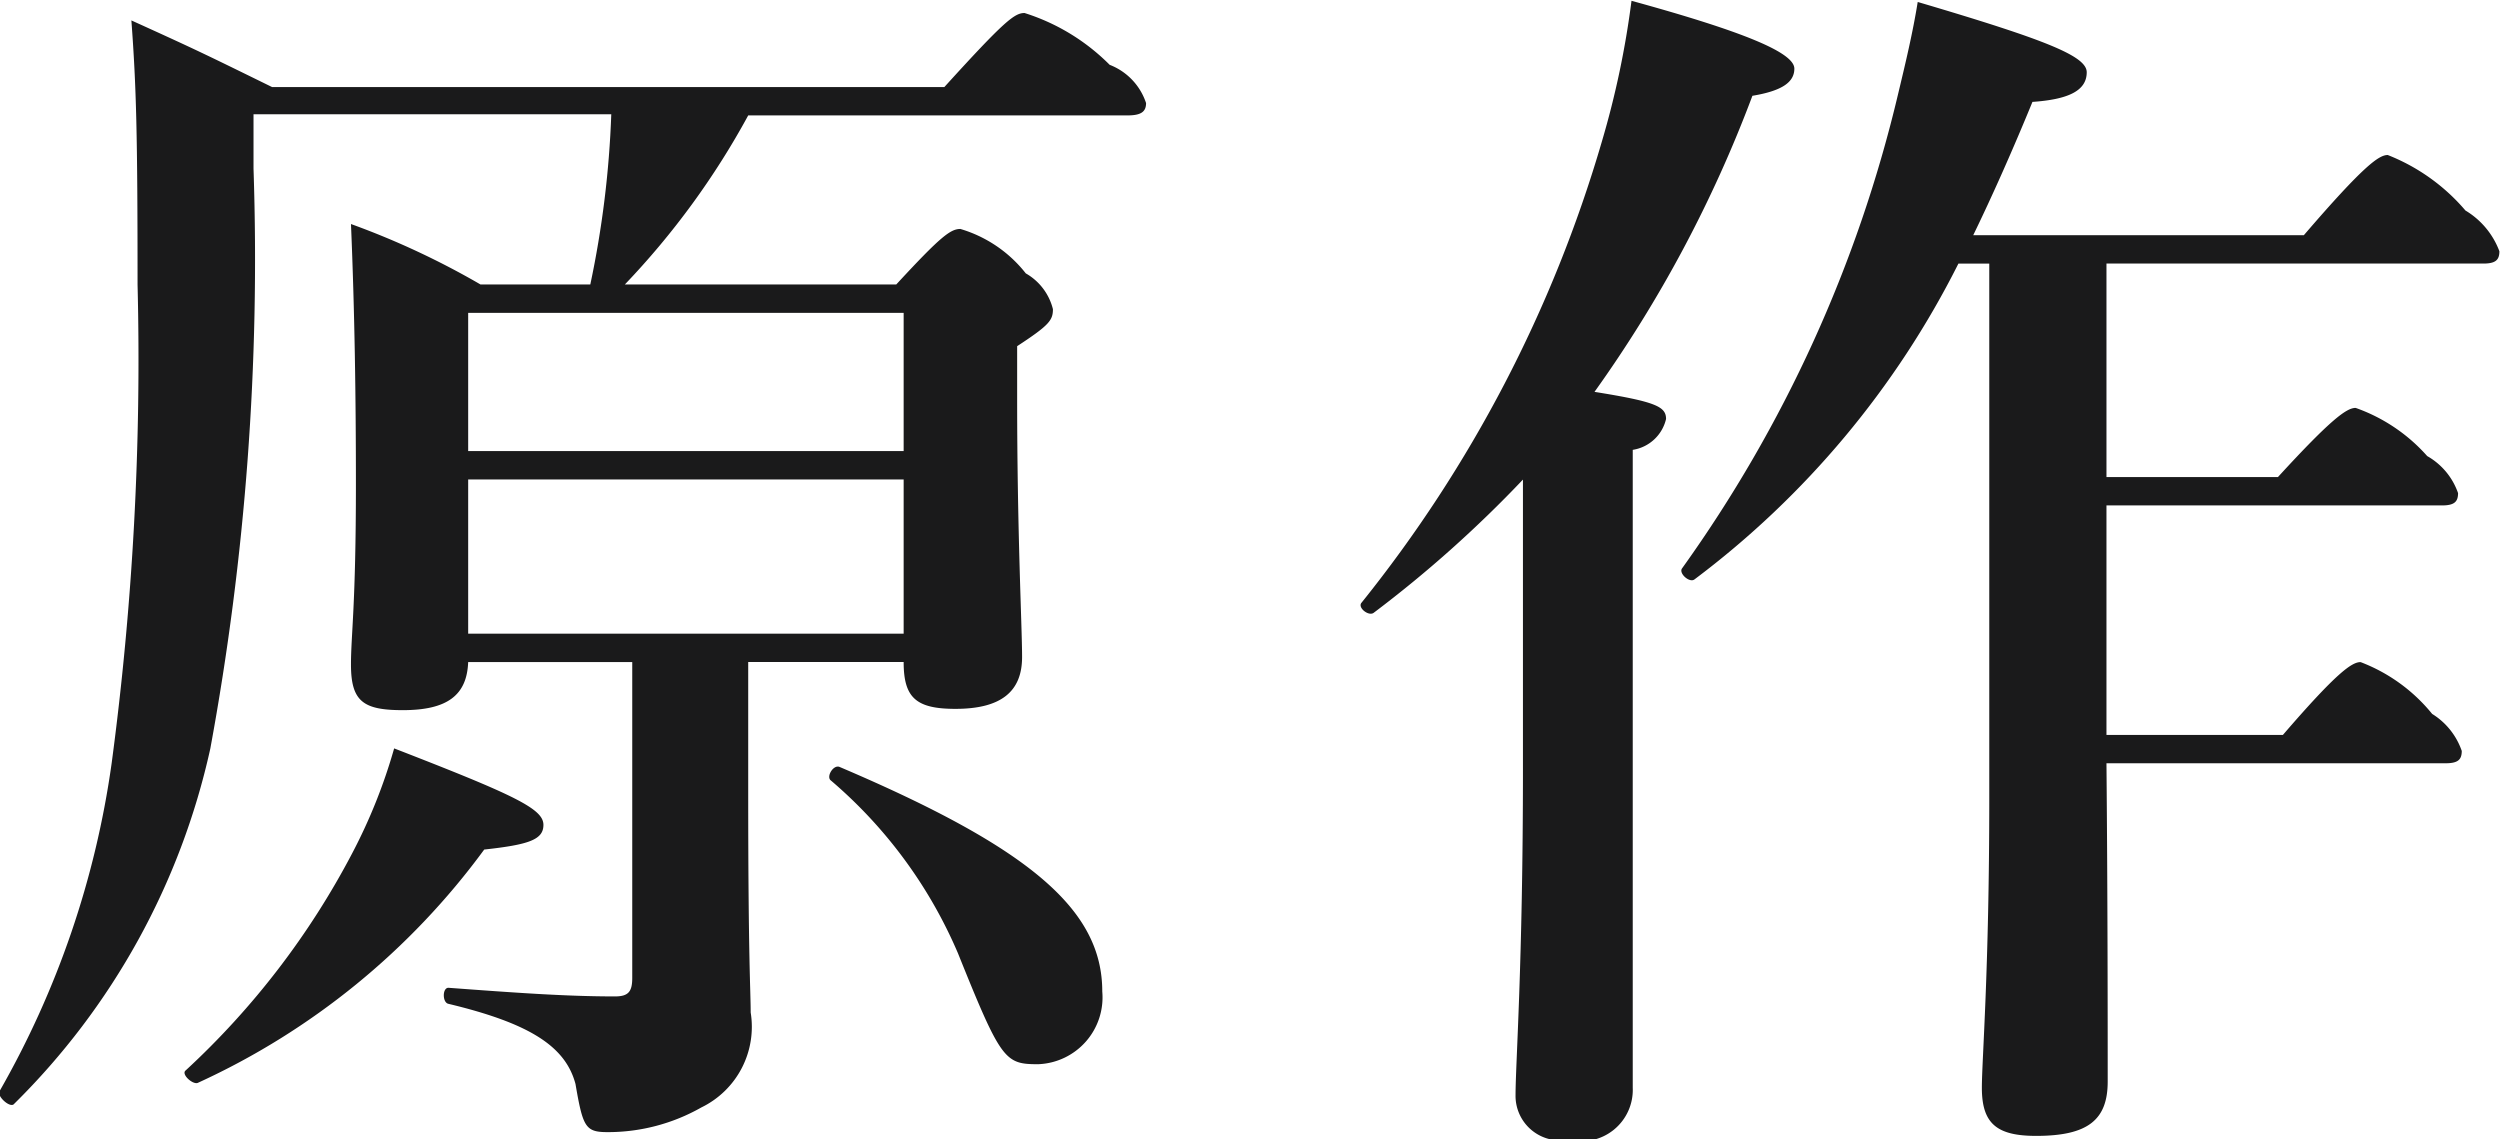 <svg height="18.468" viewBox="0 0 40.53 18.468" width="40.53" xmlns="http://www.w3.org/2000/svg"><path d="m1031.82 785.945a16.016 16.016 0 0 1 -.34 2.761h-1.78a13 13 0 0 0 -2.1-.98c.06 1.42.08 2.82.08 4.221 0 1.96-.08 2.44-.08 2.92 0 .6.2.74.84.74.72 0 1.04-.24 1.06-.78h2.66v5.121c0 .22-.06.3-.28.3-.8 0-1.62-.06-2.7-.14-.1 0-.1.24 0 .26 1.34.321 1.9.7 2.06 1.3.12.7.16.78.52.78a3.064 3.064 0 0 0 1.52-.4 1.453 1.453 0 0 0 .8-1.54c0-.361-.04-.841-.04-3.561v-2.121h2.52c0 .58.2.76.84.76.74 0 1.08-.28 1.08-.84 0-.5-.08-2-.08-4.2v-.84c.52-.34.58-.42.58-.6a.923.923 0 0 0 -.44-.58 2.11 2.11 0 0 0 -1.06-.72c-.16 0-.32.12-1.04.9h-4.4a12.825 12.825 0 0 0 2-2.741h6.15c.22 0 .3-.06.3-.2a1 1 0 0 0 -.59-.62 3.377 3.377 0 0 0 -1.38-.84c-.16 0-.32.12-1.3 1.2h-10.9c-1.06-.52-1.22-.6-2.28-1.08.08 1.08.1 1.84.1 4.281a49.334 49.334 0 0 1 -.42 7.762 14.837 14.837 0 0 1 -1.82 5.321c-.04.08.18.28.24.2a11.6 11.6 0 0 0 3.18-5.761 43.716 43.716 0 0 0 .7-9.4v-.881h5.8zm4.74 5.462h-7.06v-2.241h7.06zm-7.06.46h7.06v2.5h-7.06zm10.28 8.3c0-1.32-1.16-2.32-4.26-3.64-.1-.04-.22.16-.14.22a7.6 7.6 0 0 1 2.06 2.8c.7 1.741.76 1.8 1.3 1.8a1.084 1.084 0 0 0 1.04-1.179zm-9.06-2.7c0-.26-.46-.48-2.42-1.24a8.854 8.854 0 0 1 -.68 1.7 13 13 0 0 1 -2.7 3.521c-.08.06.12.24.2.2a11.881 11.881 0 0 0 4.64-3.781c.72-.079.96-.159.96-.399zm23.44-9.1v8.662c0 2.82-.12 4.241-.12 4.7 0 .58.24.78.88.78.84 0 1.16-.26 1.16-.88 0-.88 0-2.941-.02-5.161h5.5c.2 0 .26-.06.26-.2a1.142 1.142 0 0 0 -.48-.6 2.758 2.758 0 0 0 -1.16-.84c-.14 0-.38.16-1.26 1.181h-2.86v-3.721h5.44c.2 0 .26-.06.26-.2a1.108 1.108 0 0 0 -.5-.6 2.79 2.79 0 0 0 -1.16-.781c-.14 0-.38.16-1.26 1.121h-2.78v-3.461h6.11c.2 0 .26-.06.26-.2a1.3 1.3 0 0 0 -.55-.66 3.191 3.191 0 0 0 -1.26-.9c-.14 0-.38.16-1.36 1.3h-5.36q.48-.99.96-2.161c.58-.04.88-.18.88-.48 0-.26-.64-.52-2.74-1.14-.08.5-.2 1-.32 1.5a21.819 21.819 0 0 1 -3.5 7.682c-.06.08.12.24.2.18a14.58 14.58 0 0 0 4.28-5.121zm-7.56 8.182c0 3.18-.12 4.781-.12 5.3a.722.722 0 0 0 .86.72.832.832 0 0 0 1.04-.84v-10.342a.658.658 0 0 0 .54-.5c0-.2-.16-.28-1.16-.44a20.774 20.774 0 0 0 2.56-4.8c.48-.08.68-.22.68-.44 0-.26-.82-.6-2.64-1.1a14.531 14.531 0 0 1 -.48 2.28 21.59 21.59 0 0 1 -3.9 7.482c-.06.08.12.22.2.16a19.561 19.561 0 0 0 2.42-2.16v4.681z" fill="#1a1a1b" fill-rule="evenodd" transform="translate(-1021.91 -784.094)"/></svg>